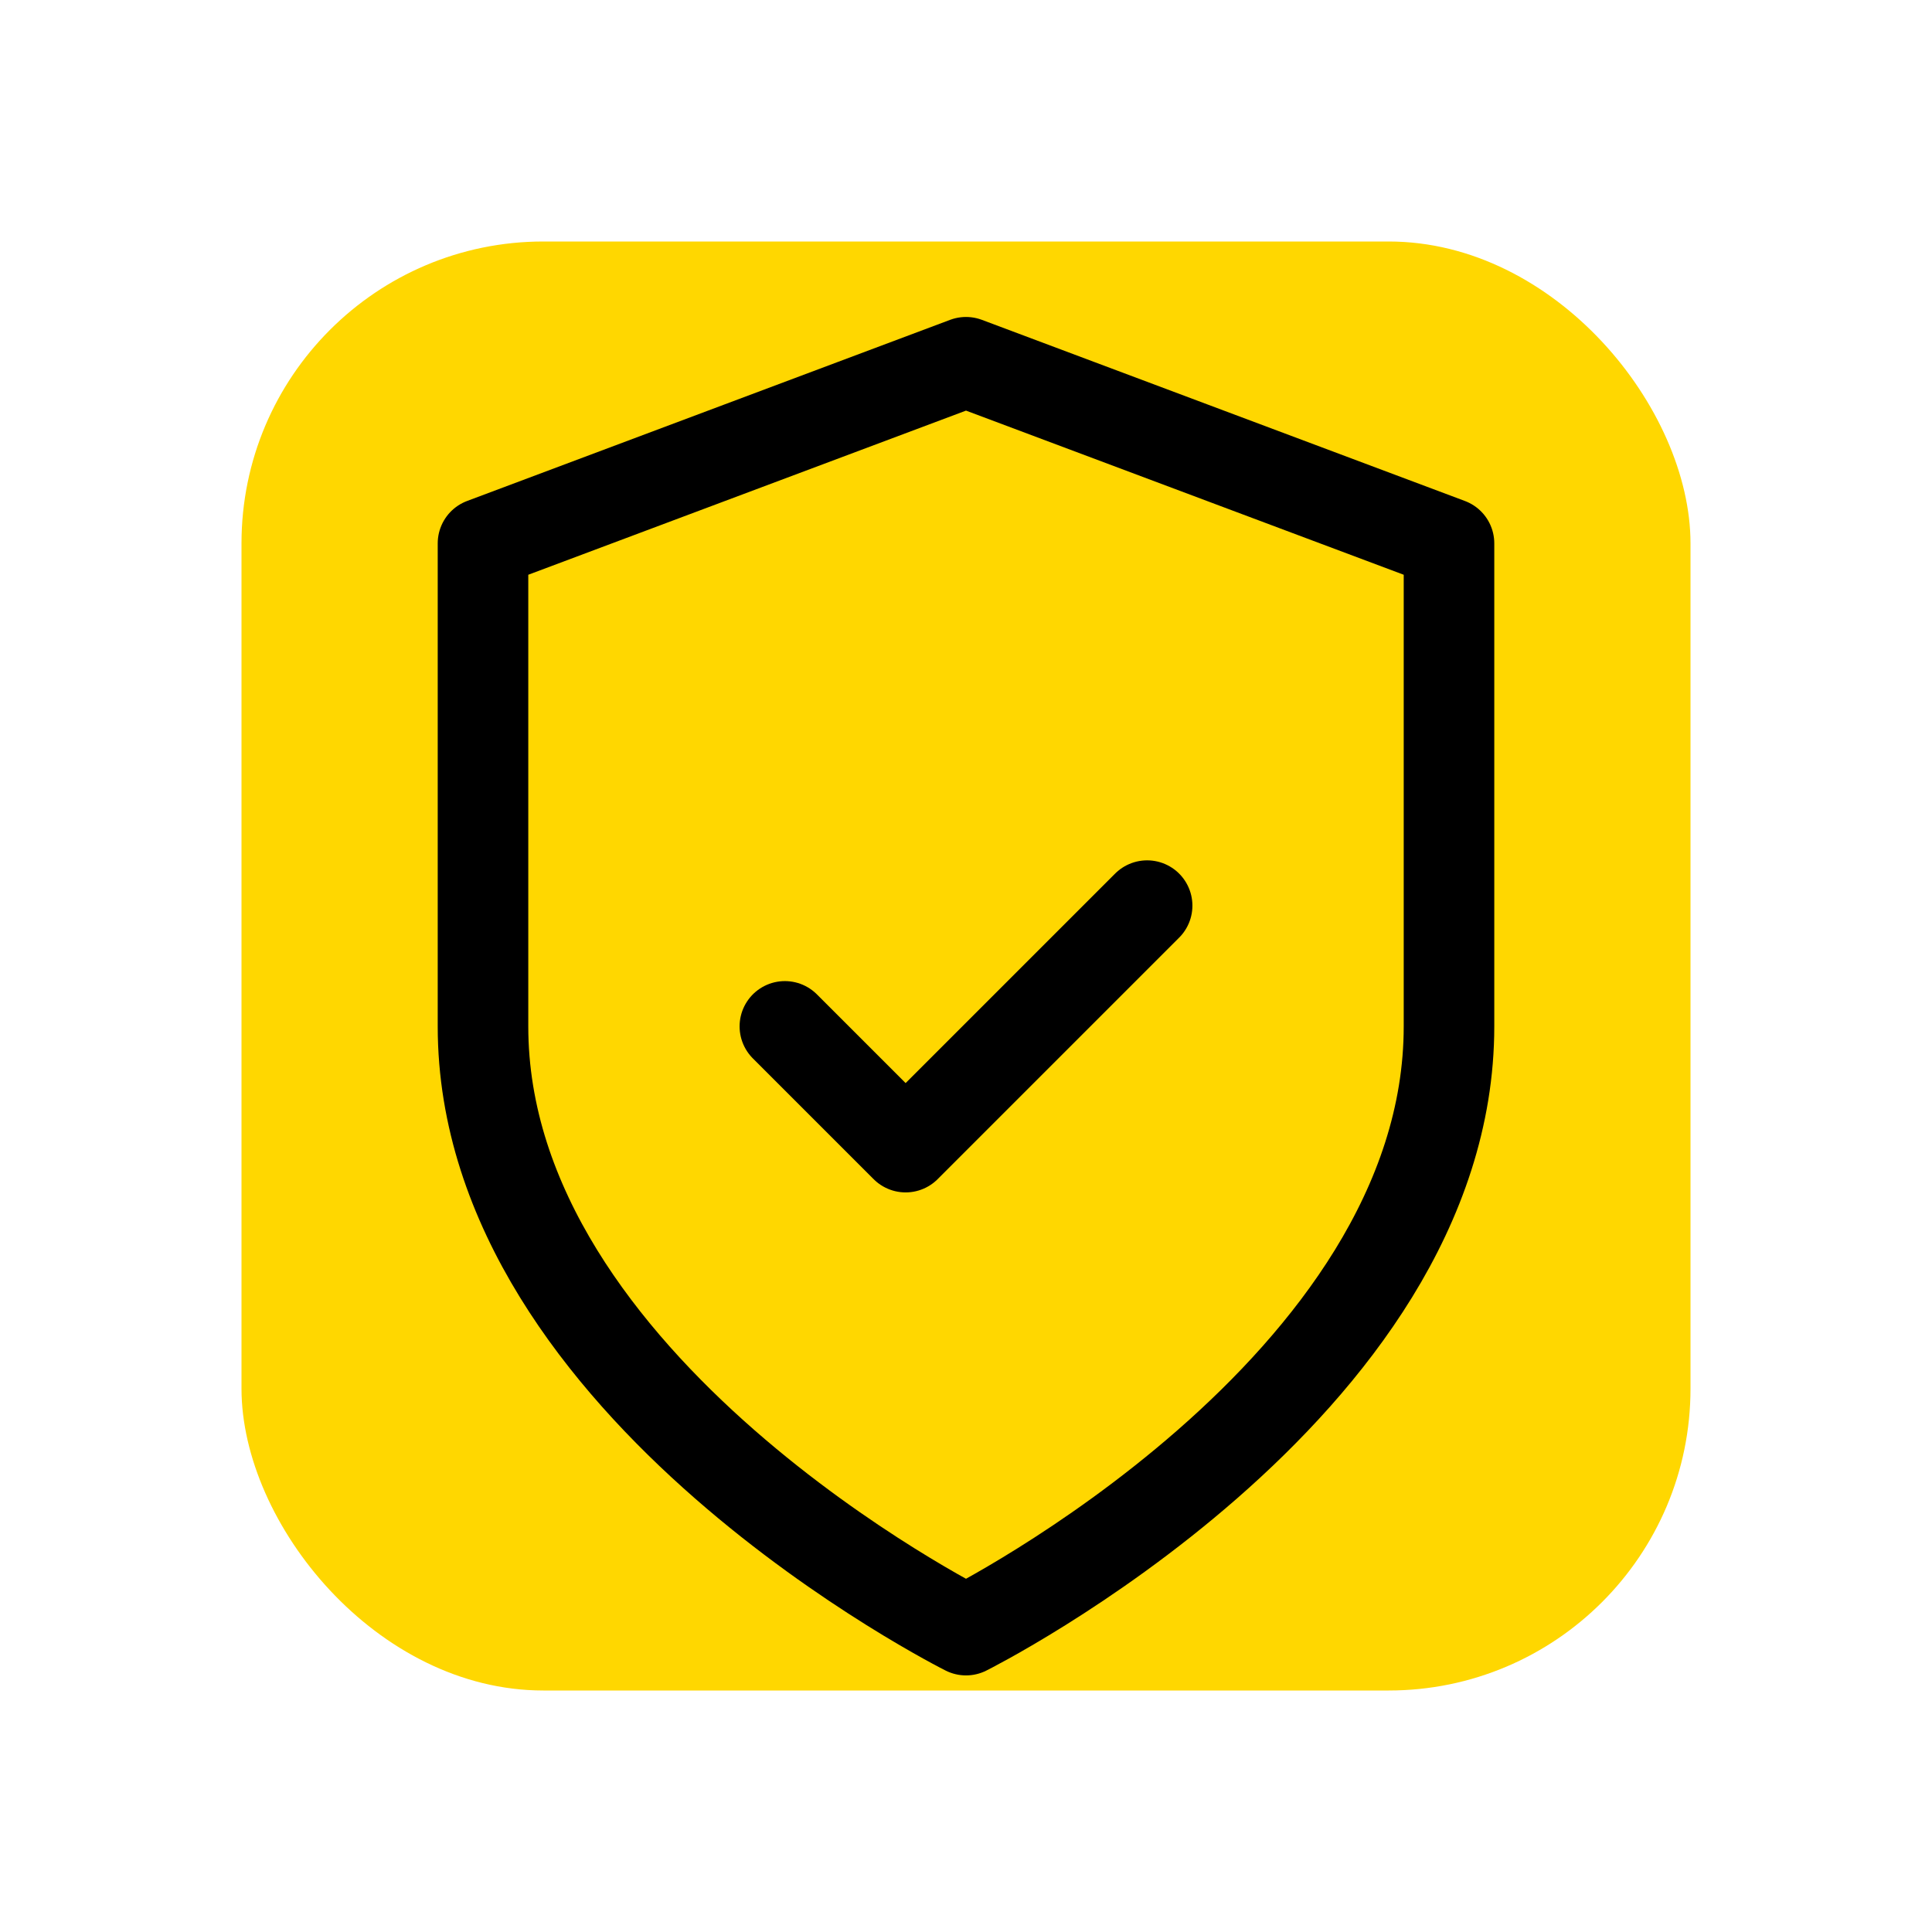 <svg xmlns="http://www.w3.org/2000/svg" width="64" height="64" viewBox="0 0 64 64">
  <defs>
    <filter id="shadow" x="-20%" y="-20%" width="140%" height="140%">
      <feDropShadow dx="0" dy="2" stdDeviation="2" flood-color="rgba(0,0,0,0.25)"/>
    </filter>
  </defs>
  <!-- Background tile -->
  <rect x="8" y="8" width="48" height="48" rx="10" fill="#FFD700"/>
  <!-- Shield with check -->
  <g transform="translate(8,8)" filter="url(#shadow)">
    <path d="M24 46s16-8 16-20V10L24 4 8 10v16c0 12 16 20 16 20z" fill="none" stroke="#000" stroke-width="3" stroke-linejoin="round"/>
    <path d="M18 26l4 4 8-8" fill="none" stroke="#000" stroke-width="3" stroke-linecap="round" stroke-linejoin="round"/>
  </g>
</svg>












